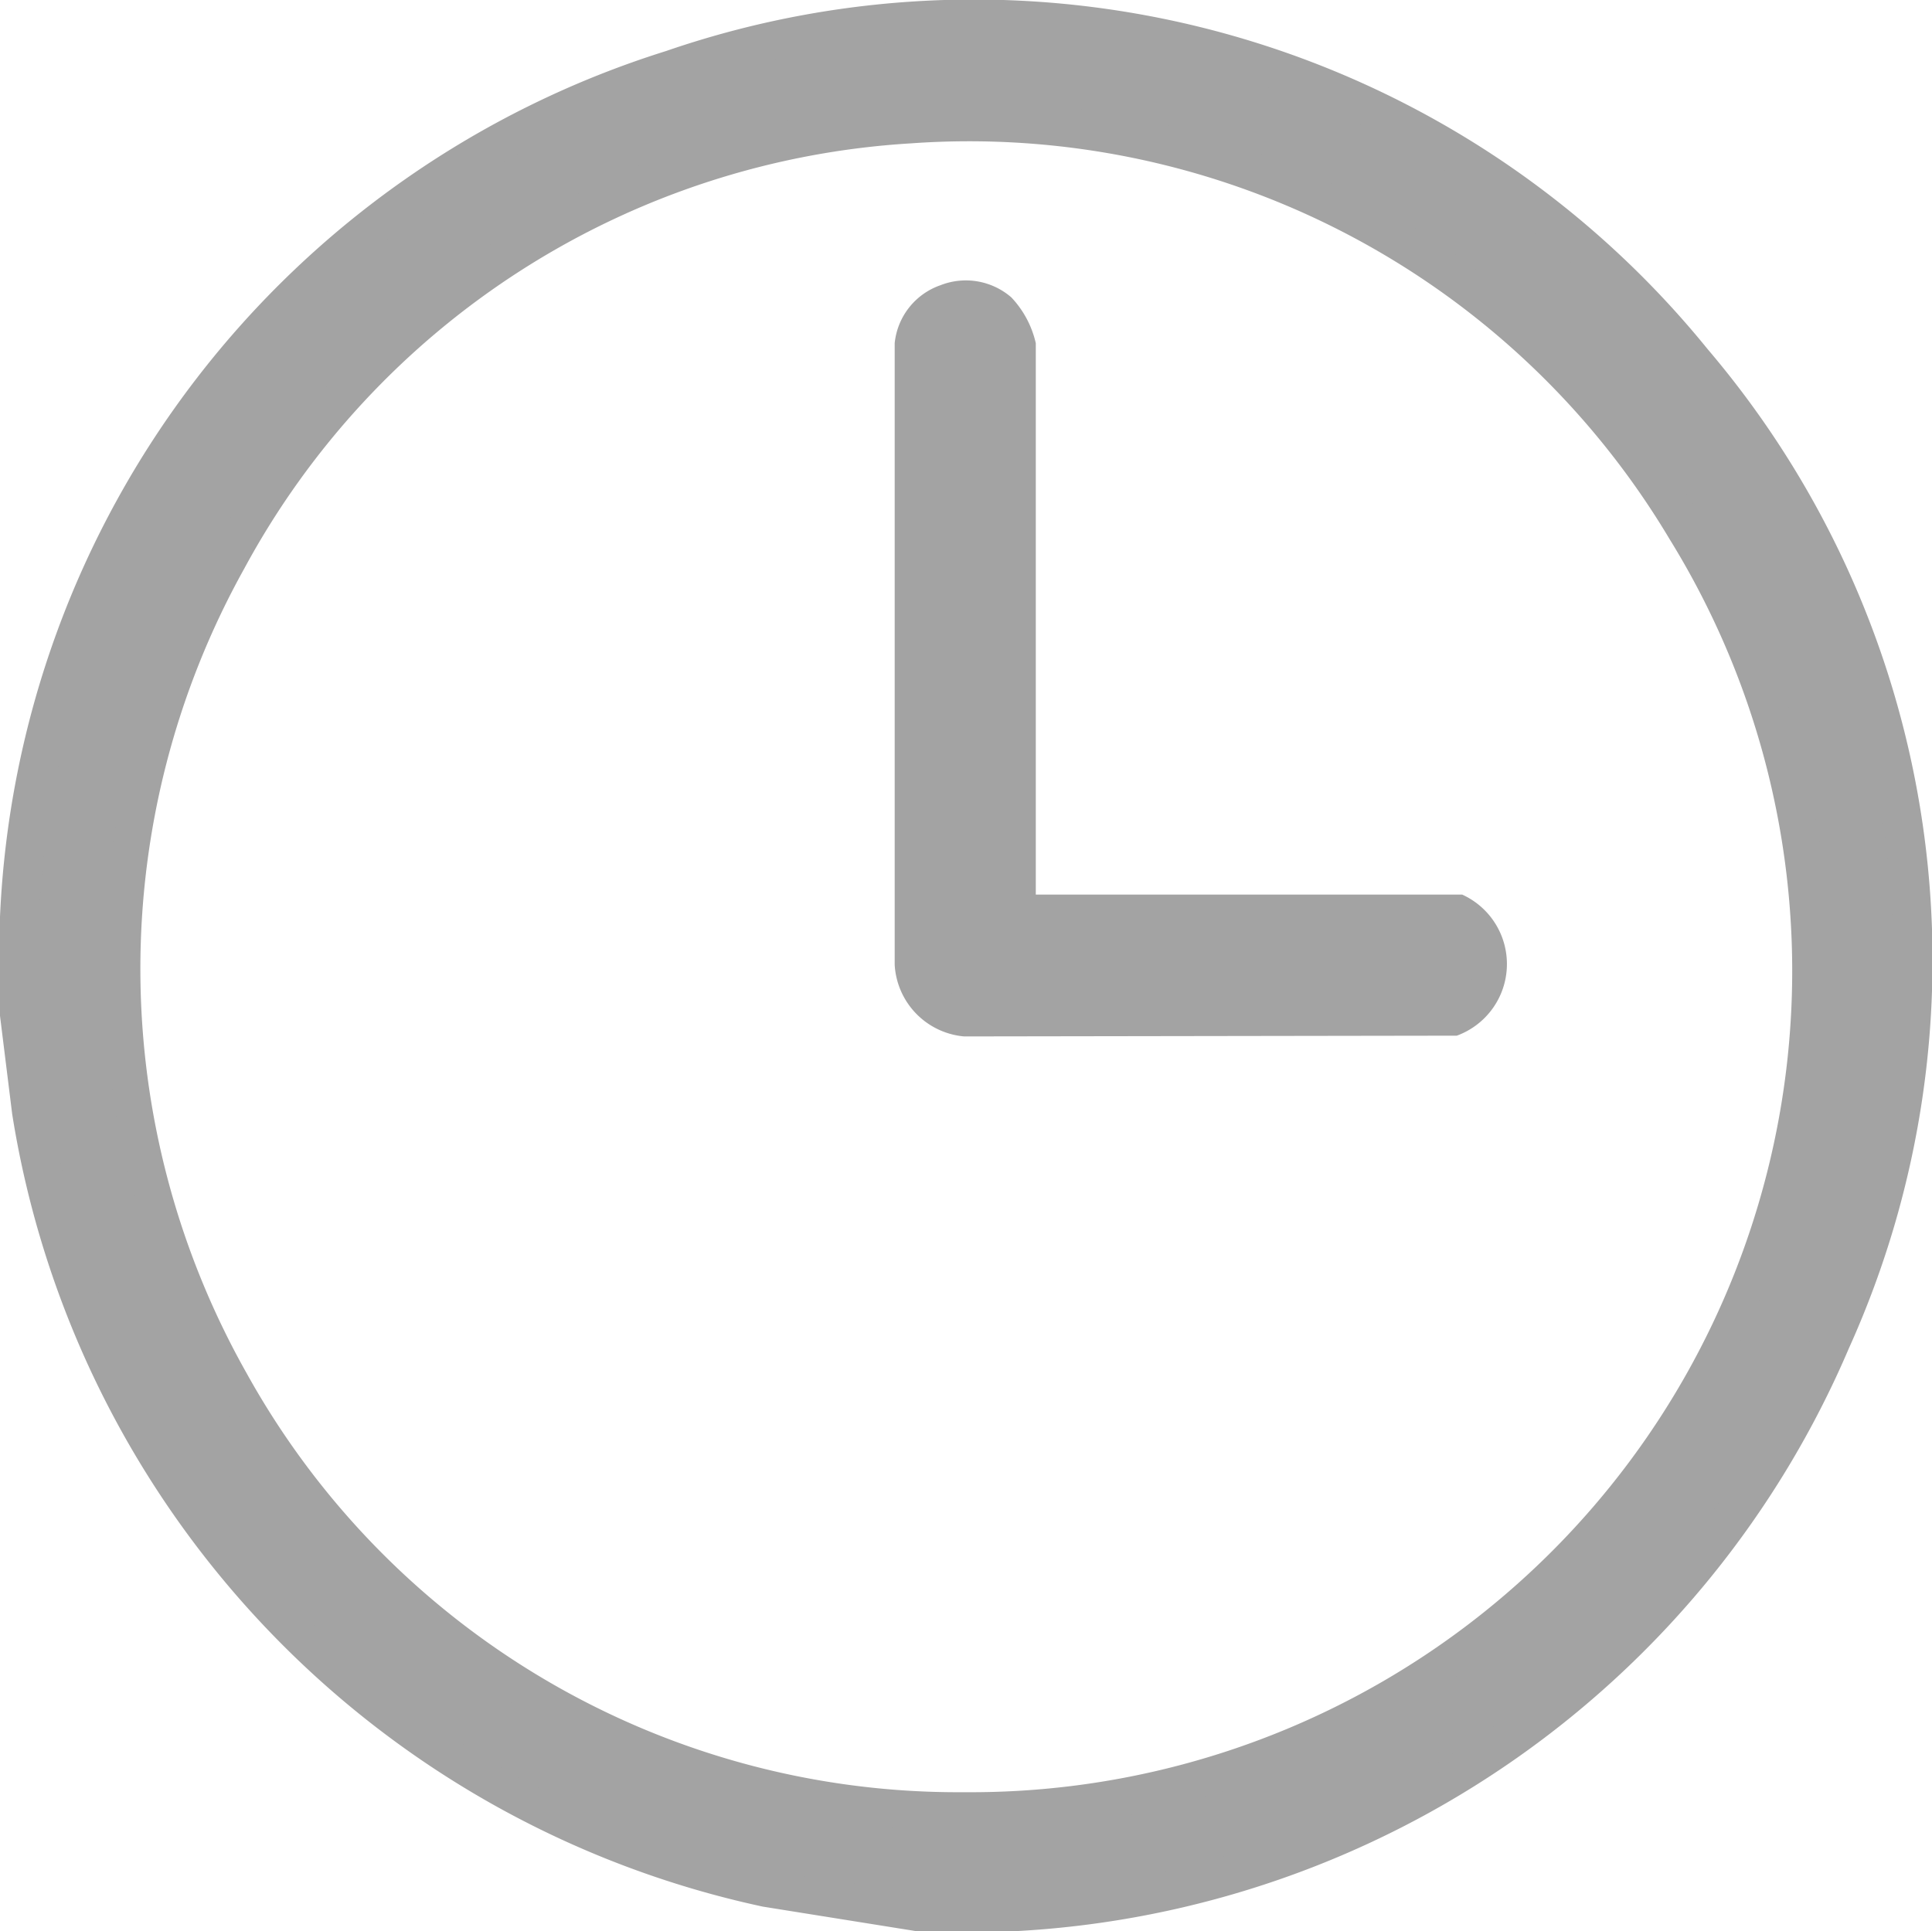 <svg xmlns="http://www.w3.org/2000/svg" viewBox="0 0 25.33 25.32"><defs><style>.cls-1{fill:#a3a3a3;}</style></defs><g id="Layer_2" data-name="Layer 2"><g id="Layer_1-2" data-name="Layer 1"><g id="_2FoaCh" data-name="2FoaCh"><path class="cls-1" d="M13.34,25.07H12l-1.93-.28A12.44,12.44,0,0,1,.41,14.57L.26,13.29c0-.41,0-.84,0-1.26C.9.81,15-3.94,22.2,4.74A12.45,12.45,0,0,1,13.34,25.07ZM11.92,1.63A11.06,11.06,0,1,0,22.15,18.35,11.08,11.08,0,0,0,11.92,1.63Z"/><path class="cls-1" d="M13.35,25.32H12L10,25A12.66,12.66,0,0,1,.16,14.61L0,13.32c0-.23,0-.43,0-.62s0-.46,0-.68A12.47,12.47,0,0,1,8.73.67,12.39,12.39,0,0,1,22.39,4.58a12.36,12.36,0,0,1,1.85,13.1,12.61,12.61,0,0,1-10.89,7.64ZM12.8.5a12.56,12.56,0,0,0-3.92.64A12,12,0,0,0,.51,12.05c0,.21,0,.42,0,.64s0,.41,0,.61l.15,1.24a12.15,12.15,0,0,0,9.44,10l1.92.27h1.31a12.12,12.12,0,0,0,10.45-7.34A11.89,11.89,0,0,0,22,4.9,11.91,11.91,0,0,0,12.8.5ZM12.67,24H12.5A11.16,11.16,0,0,1,2.79,18.2a11.29,11.29,0,0,1,0-11,11.16,11.16,0,0,1,9.15-5.84h0A11.22,11.22,0,0,1,22.32,6.81a11.14,11.14,0,0,1,0,11.67A11.14,11.14,0,0,1,12.67,24ZM11.94,1.88h0A10.66,10.66,0,0,0,3.2,7.46,10.79,10.79,0,0,0,3.23,18a10.66,10.66,0,0,0,9.28,5.5h.16A10.77,10.77,0,0,0,21.89,7.07,10.69,10.69,0,0,0,11.94,1.88Z"/><path class="cls-1" d="M19.13,12a.71.71,0,0,1-.05,1.36H12.64a.7.7,0,0,1-.66-.7V4.5a.69.69,0,0,1,1.12-.42,1.46,1.46,0,0,1,.23.42V12Z"/><path class="cls-1" d="M12.64,13.59a1,1,0,0,1-.91-.94V4.5a.9.9,0,0,1,.6-.76.91.91,0,0,1,.93.16,1.29,1.29,0,0,1,.32.6v7.23h5.59a1,1,0,0,1-.07,1.85Zm0-9.42a.47.47,0,0,0-.17,0,.41.41,0,0,0-.28.32v8.11a.44.44,0,0,0,.43.45h6.42c.26,0,.29-.33.29-.42a.43.43,0,0,0-.27-.44h-6V4.5s-.12-.19-.16-.24A.38.38,0,0,0,12.68,4.17Z"/></g></g></g></svg>